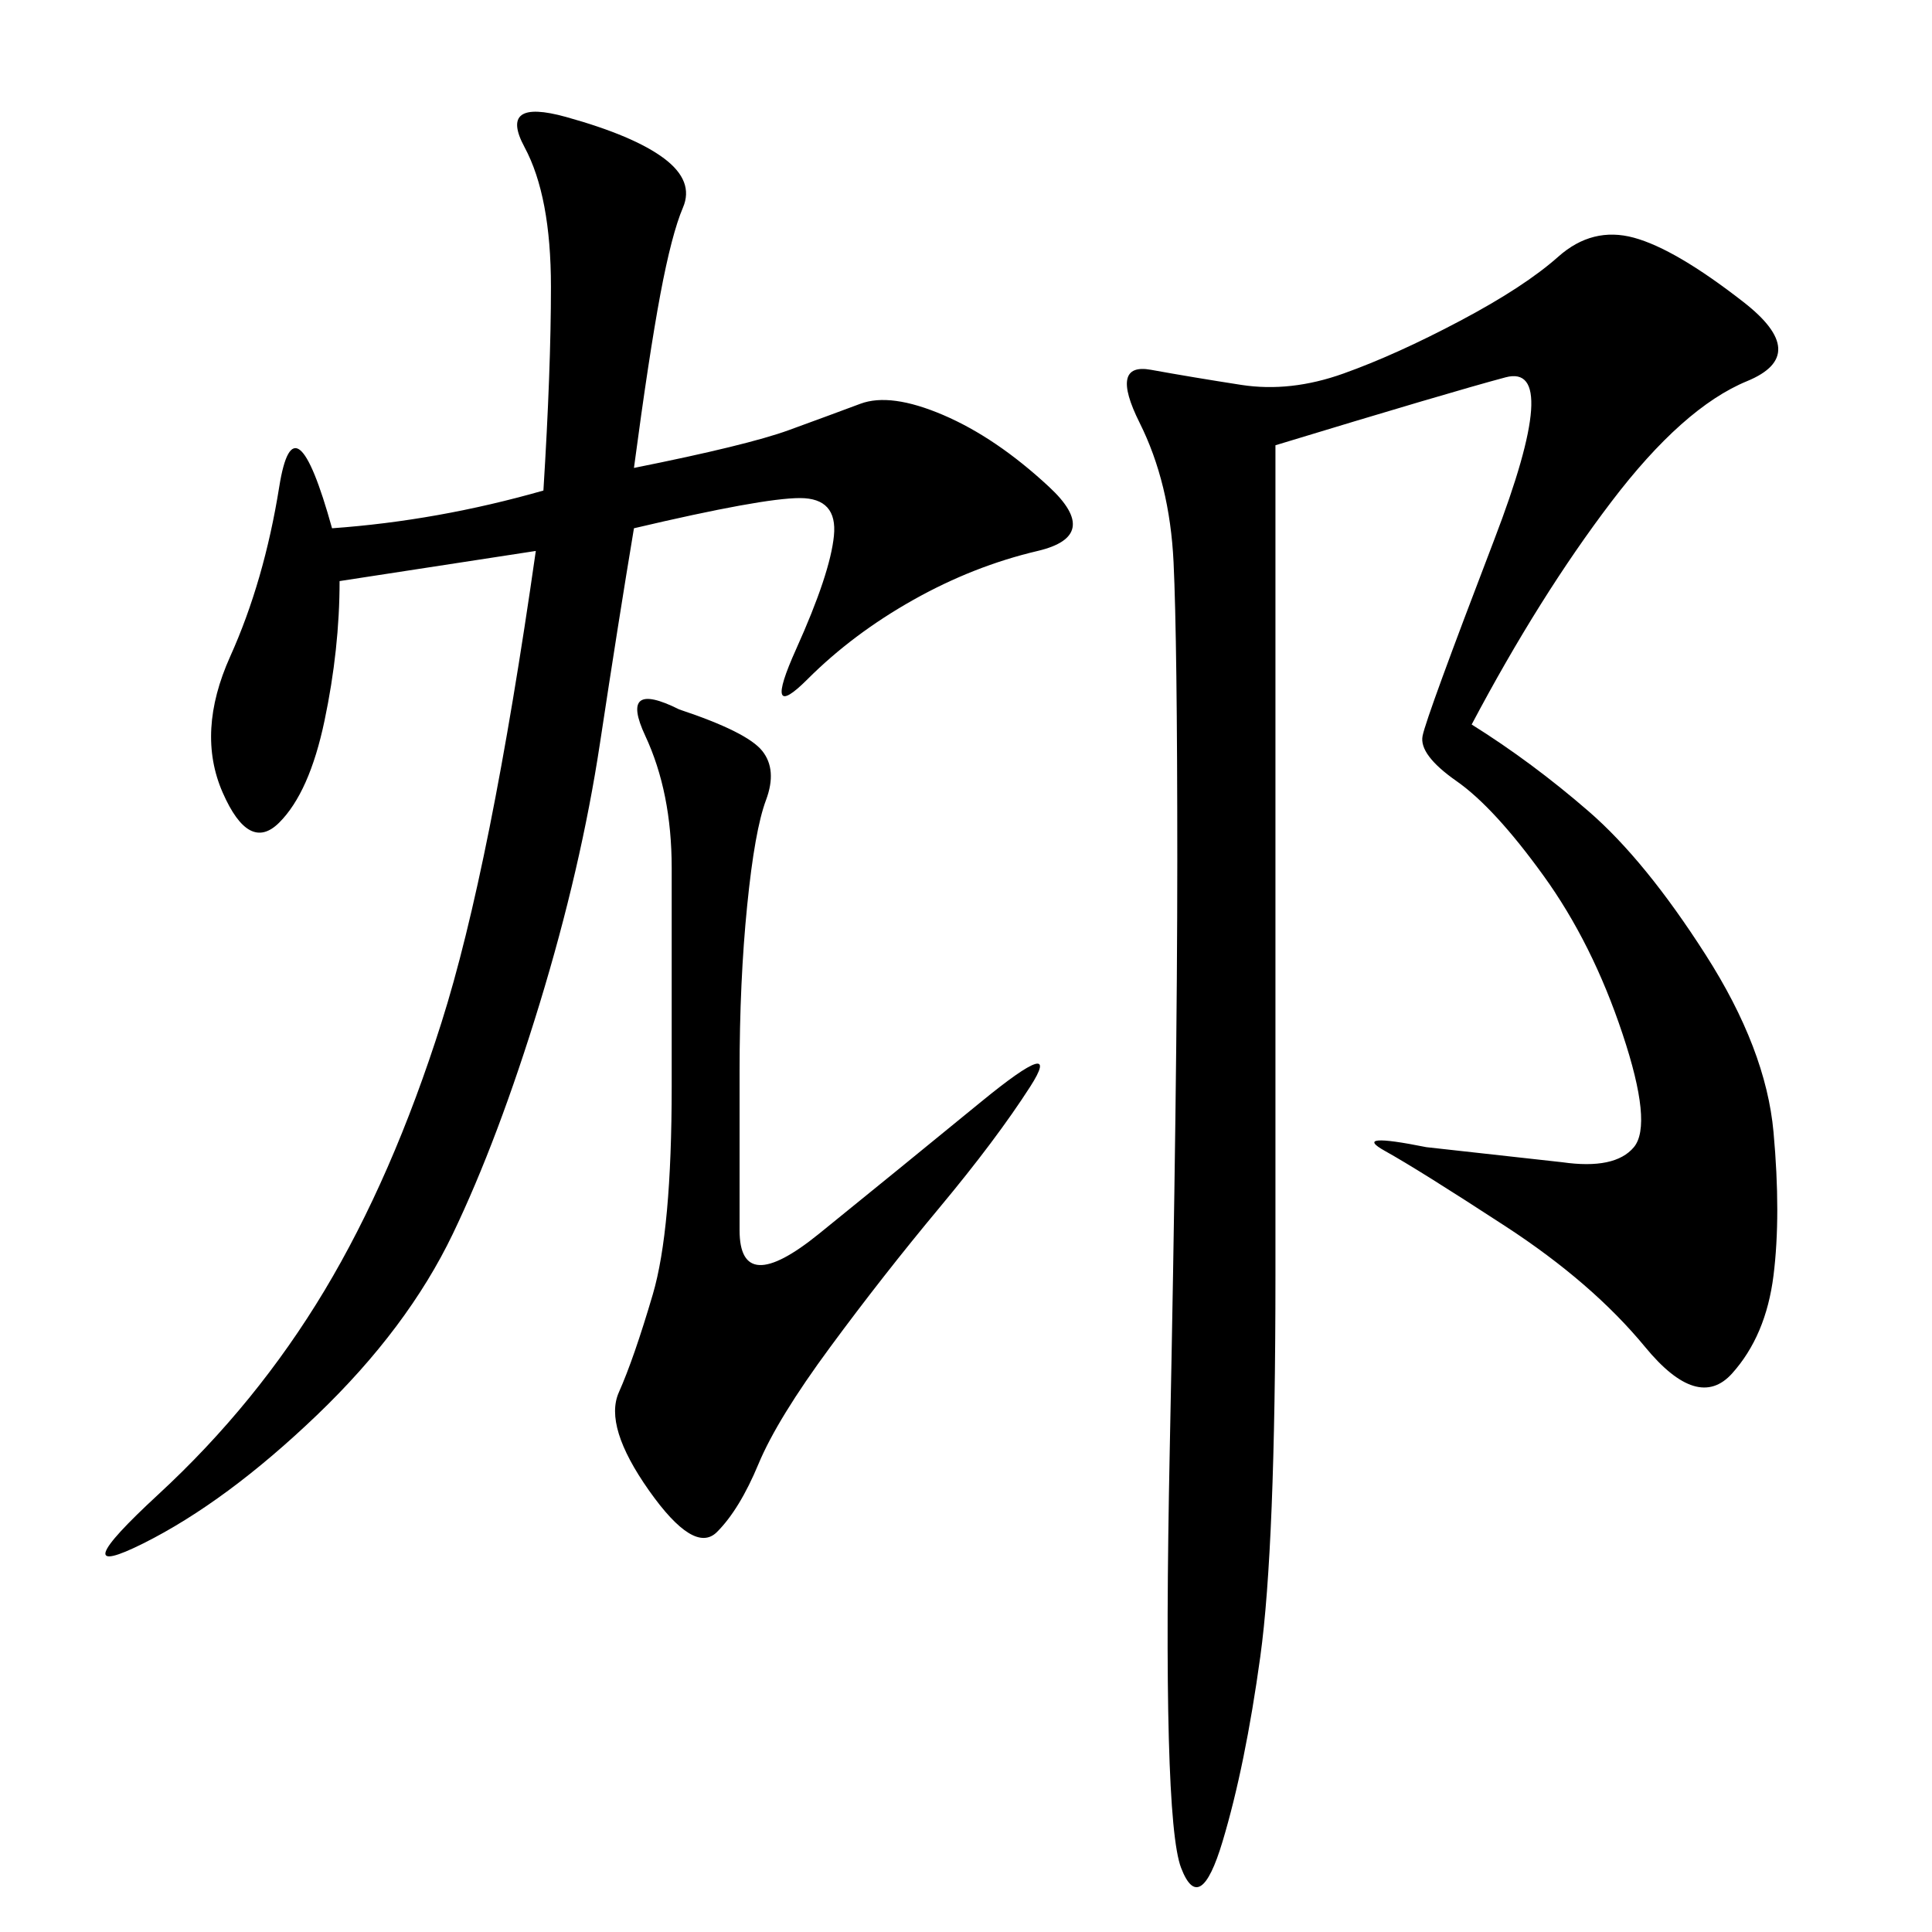 <svg xmlns="http://www.w3.org/2000/svg" xmlns:xlink="http://www.w3.org/1999/xlink" width="300" height="300"><path d="M228.52 112.50Q237.89 118.36 246.68 125.98Q255.47 133.59 264.84 148.24Q274.22 162.89 275.39 175.78Q276.56 188.67 275.39 198.05Q274.22 207.42 268.95 213.28Q263.67 219.14 255.47 209.18Q247.27 199.22 233.79 190.43Q220.31 181.64 215.04 178.71Q209.77 175.78 221.48 178.13L221.48 178.13L242.58 180.47Q250.78 181.64 253.71 178.13Q256.64 174.61 251.95 160.55Q247.27 146.48 239.65 135.94Q232.03 125.39 226.17 121.29Q220.31 117.19 220.90 114.26Q221.48 111.33 232.03 83.79Q242.58 56.25 233.79 58.59Q225 60.94 198.05 69.14L198.05 69.14L198.05 198.05Q198.05 240.23 195.70 257.23Q193.36 274.22 189.84 285.94Q186.33 297.66 183.40 290.04Q180.47 282.42 181.64 225Q182.81 167.58 182.81 133.59L182.81 133.59Q182.81 99.61 182.23 87.30Q181.64 75 176.95 65.63Q172.27 56.25 178.71 57.42Q185.16 58.59 192.77 59.77Q200.39 60.94 208.59 58.01Q216.80 55.08 226.76 49.80Q236.72 44.53 241.99 39.84Q247.27 35.16 253.71 36.91Q260.16 38.67 270.70 46.88Q281.25 55.08 271.29 59.18Q261.33 63.28 250.20 77.93Q239.06 92.58 228.52 112.50L228.52 112.50ZM98.44 72.66Q116.02 69.14 122.46 66.80Q128.91 64.45 133.59 62.70Q138.28 60.94 146.48 64.45Q154.69 67.97 162.89 75.59Q171.09 83.20 161.13 85.55Q151.17 87.89 141.80 93.16Q132.42 98.44 125.39 105.47Q118.36 112.50 123.63 100.78Q128.91 89.06 129.49 83.20Q130.08 77.34 124.22 77.34L124.22 77.34Q118.36 77.34 98.44 82.03L98.44 82.03Q96.09 96.09 93.16 115.43Q90.23 134.77 83.79 155.86Q77.34 176.95 70.31 191.60Q63.28 206.25 49.22 219.73Q35.16 233.20 22.27 239.65Q9.38 246.09 24.61 232.03Q39.84 217.97 50.39 200.39Q60.94 182.81 68.55 158.79Q76.17 134.77 83.20 85.55L83.20 85.55L52.73 90.23Q52.73 100.78 50.39 111.91Q48.05 123.05 43.36 127.73Q38.67 132.42 34.57 123.05Q30.47 113.67 35.74 101.95Q41.02 90.23 43.36 75.59Q45.70 60.94 51.56 82.03L51.56 82.03Q67.97 80.86 84.38 76.17L84.38 76.17Q85.55 57.42 85.55 44.53L85.55 44.53Q85.55 30.47 81.45 22.85Q77.34 15.23 87.89 18.16Q98.44 21.09 103.13 24.61Q107.81 28.13 106.05 32.23Q104.30 36.33 102.54 45.70Q100.78 55.08 98.44 72.66L98.44 72.66ZM105.47 110.16Q116.02 113.67 118.36 116.60Q120.70 119.53 118.95 124.22Q117.19 128.91 116.02 140.63Q114.84 152.34 114.84 166.41L114.84 166.41L114.84 191.02Q114.84 201.56 127.15 191.60Q139.45 181.64 152.34 171.09Q165.23 160.55 159.96 168.75Q154.69 176.95 145.90 187.50Q137.11 198.05 128.91 209.18Q120.70 220.31 117.77 227.34Q114.84 234.38 111.33 237.89Q107.81 241.41 100.78 231.45Q93.75 221.48 96.09 216.21Q98.44 210.94 101.37 200.98Q104.30 191.02 104.30 168.75L104.30 168.75L104.30 134.77Q104.30 123.05 100.20 114.26Q96.09 105.47 105.47 110.16L105.47 110.16Z"/></svg>
